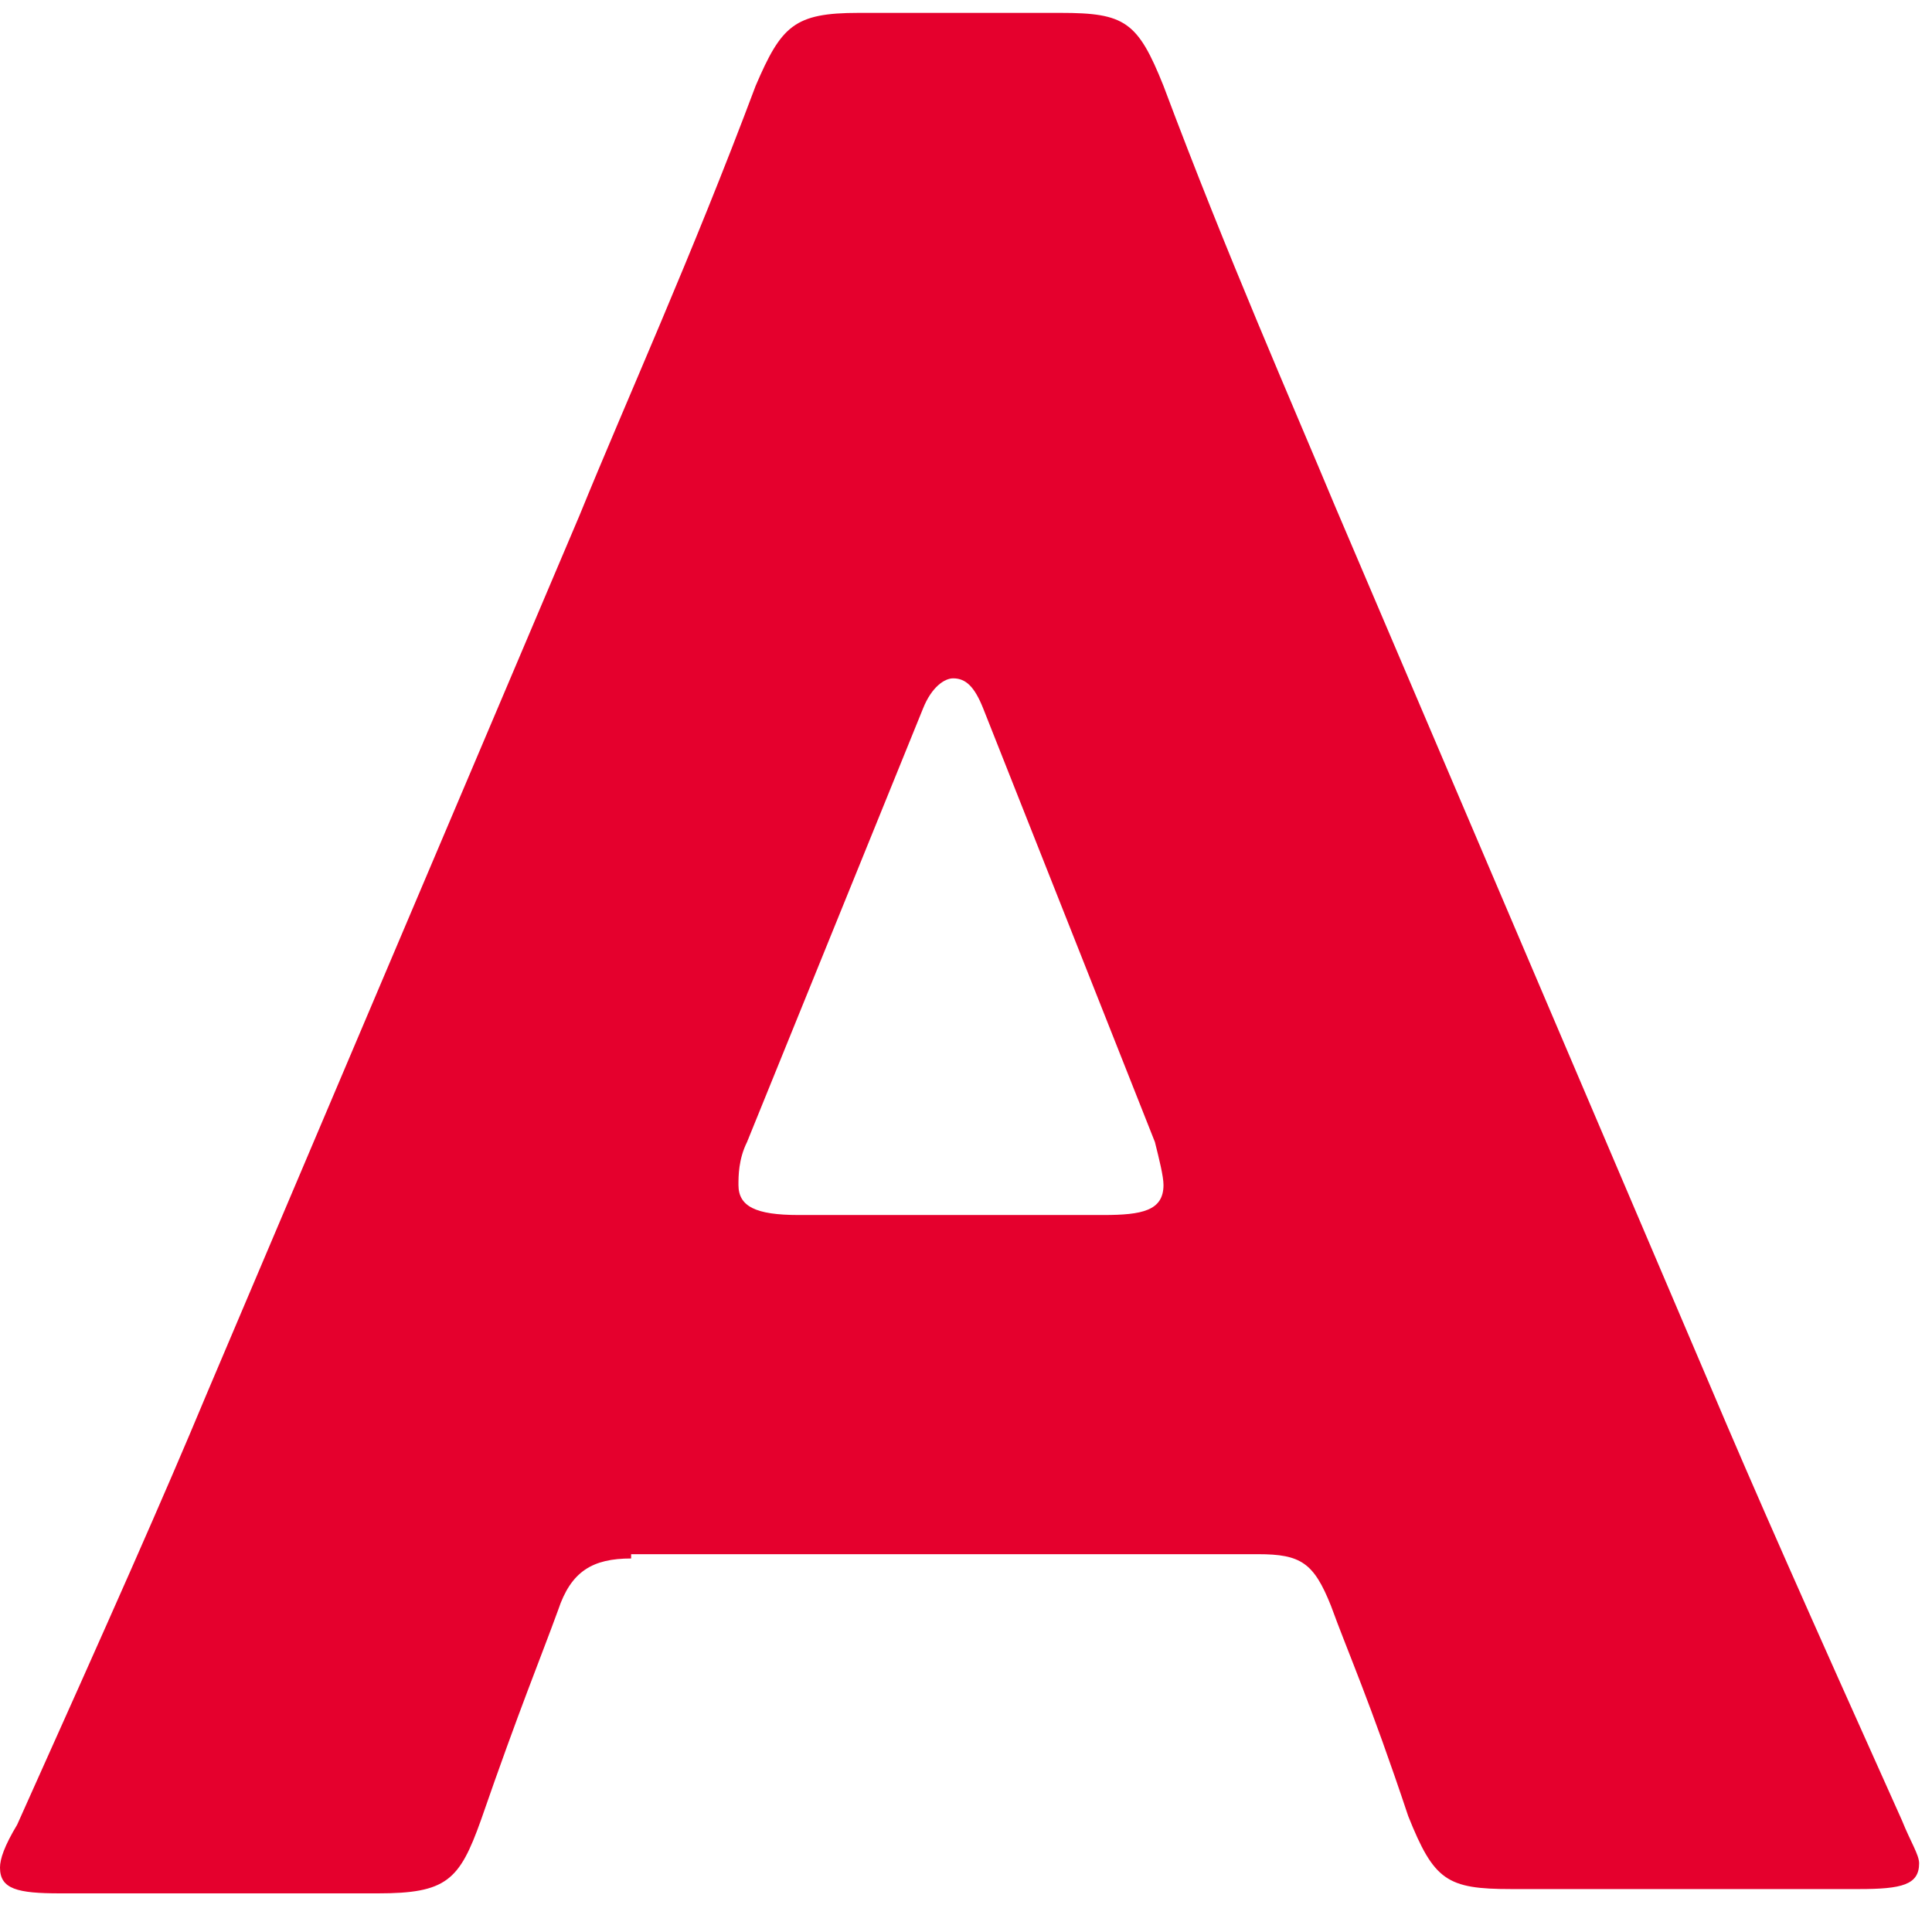 <?xml version="1.0" encoding="utf-8"?>
<!-- Generator: Adobe Illustrator 25.0.1, SVG Export Plug-In . SVG Version: 6.00 Build 0)  -->
<svg version="1.1" id="レイヤー_1" xmlns="http://www.w3.org/2000/svg" xmlns:xlink="http://www.w3.org/1999/xlink" x="0px"
	 y="0px" viewBox="0 0 45 45" style="enable-background:new 0 0 45 45;" xml:space="preserve">
<g fill="#E5002D">
	<path d="M14.7,36.3c-0.9,0-1.4,0.3-1.7,1.2c-0.4,1.1-0.9,2.3-1.8,4.9c-0.5,1.4-0.8,1.7-2.4,1.7H1.4c-1,0-1.4-0.1-1.4-0.6
		c0-0.2,0.1-0.5,0.4-1c2.2-4.9,3.4-7.6,4.4-10L13.5,12c1.1-2.7,2.6-6,4.1-10c0.6-1.4,0.9-1.7,2.4-1.7h4.7c1.5,0,1.8,0.2,2.4,1.7
		c1.5,4,3,7.4,4,9.8l8.7,20.4c1.1,2.6,2.3,5.3,4.5,10.2c0.2,0.5,0.4,0.8,0.4,1c0,0.5-0.4,0.6-1.4,0.6h-8.1c-1.5,0-1.8-0.2-2.4-1.7
		c-0.9-2.7-1.4-3.8-1.8-4.9c-0.4-1-0.7-1.2-1.7-1.2H14.7V36.3z M17.4,26.6c-0.2,0.4-0.2,0.8-0.2,1c0,0.5,0.4,0.7,1.4,0.7h7.1
		c0.9,0,1.4-0.1,1.4-0.7c0-0.2-0.1-0.6-0.2-1l-4-10.1c-0.2-0.5-0.4-0.7-0.7-0.7c-0.2,0-0.5,0.2-0.7,0.7L17.4,26.6z"/>
</g>
</svg>
